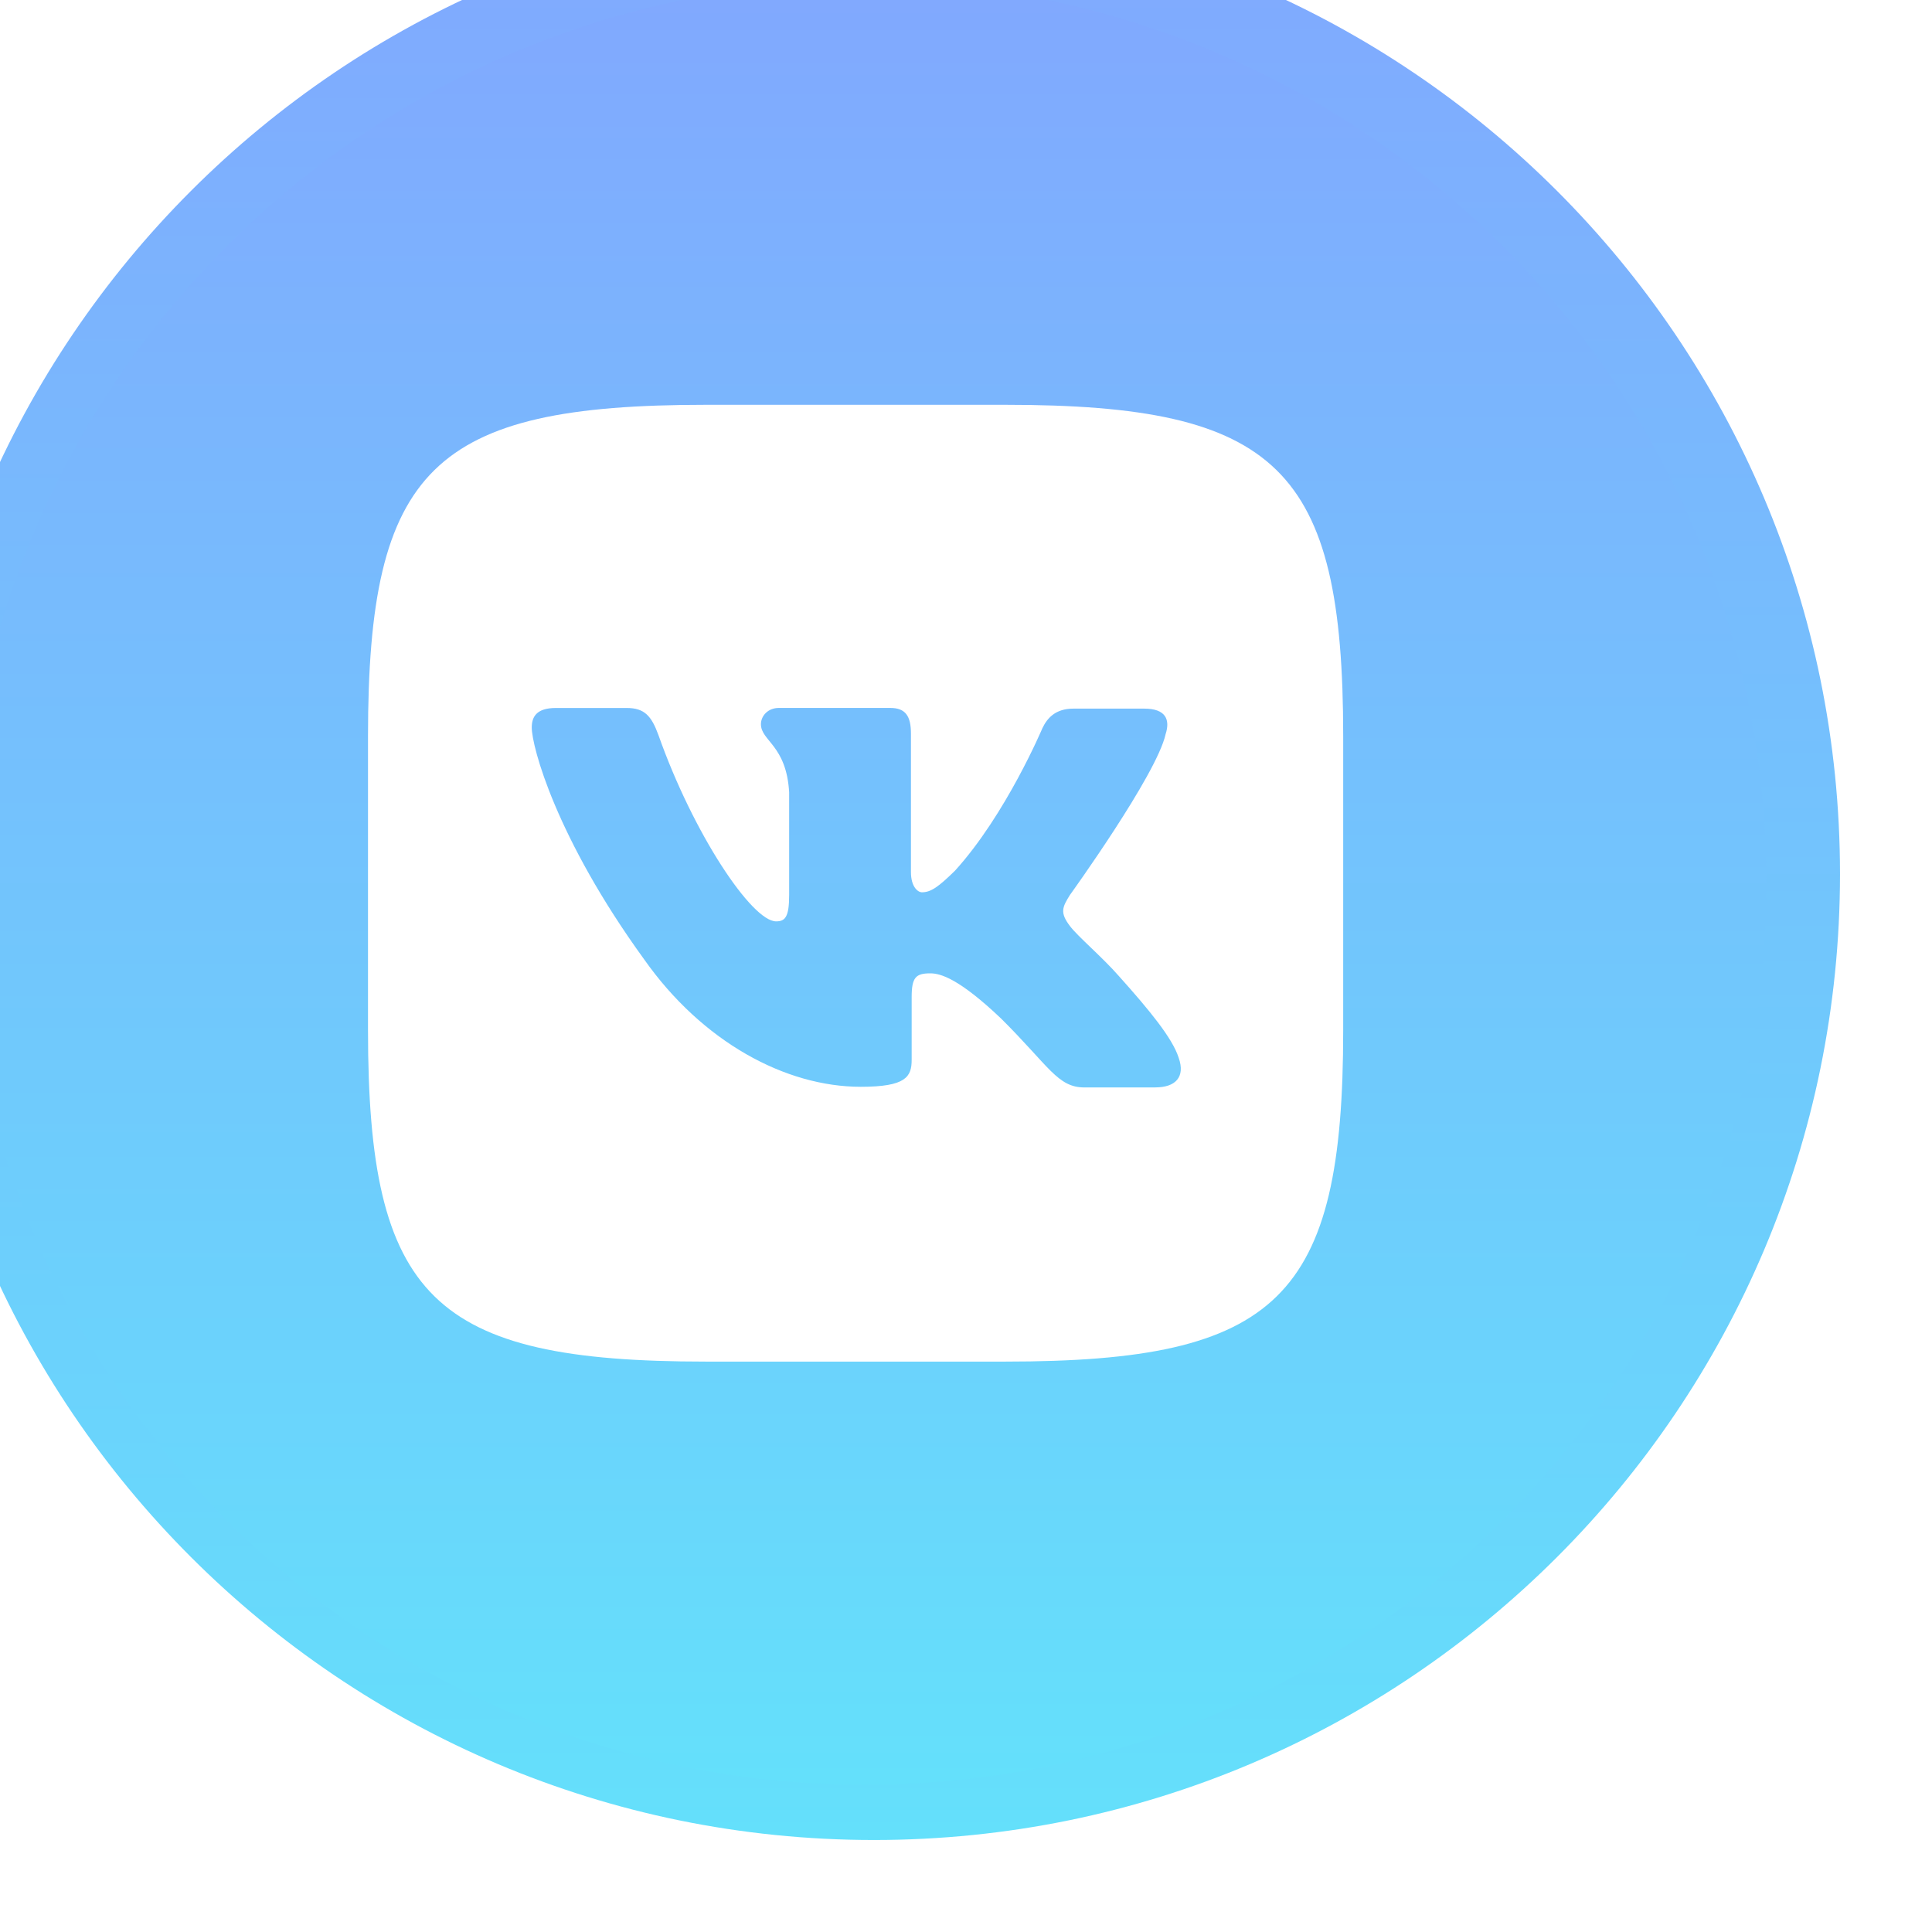 <?xml version="1.0" encoding="UTF-8"?> <svg xmlns="http://www.w3.org/2000/svg" width="105" height="105" viewBox="0 0 105 105" fill="none"> <g clip-path="url(#clip0_1850_2)" filter="url(#filter0_ii_1850_2)"> <path d="M52.5 105C81.495 105 105 81.495 105 52.5C105 23.505 81.495 0 52.5 0C23.505 0 0 23.505 0 52.5C0 81.495 23.505 105 52.5 105Z" fill="url(#paint0_linear_1850_2)"></path> <g clip-path="url(#clip1_1850_2)"> <path d="M52 102C79.062 102 101 80.062 101 53C101 25.938 79.062 4 52 4C24.938 4 3 25.938 3 53C3 80.062 24.938 102 52 102Z" fill="url(#paint1_linear_1850_2)"></path> <path d="M59.636 27H43.364C28.516 27 25 30.449 25 45.018V60.982C25 75.551 28.516 79 43.364 79H59.636C74.484 79 78 75.551 78 60.982V45.018C78 30.449 74.447 27 59.636 27ZM67.789 64.1H63.937C62.48 64.1 62.029 62.962 59.41 60.358C57.129 58.191 56.12 57.899 55.559 57.899C54.773 57.899 54.547 58.12 54.547 59.184V62.596C54.547 63.515 54.249 64.065 51.781 64.065C47.704 64.065 43.177 61.643 39.999 57.127C35.211 50.523 33.9 45.568 33.9 44.541C33.9 43.991 34.125 43.477 35.209 43.477H39.06C40.032 43.477 40.407 43.917 40.783 44.944C42.689 50.339 45.869 55.074 47.178 55.074C47.664 55.074 47.889 54.852 47.889 53.644V48.062C47.739 45.492 46.355 45.274 46.355 44.357C46.355 43.915 46.73 43.475 47.326 43.475H53.386C54.21 43.475 54.508 43.915 54.508 44.868V52.393C54.508 53.199 54.883 53.494 55.106 53.494C55.592 53.494 56.005 53.199 56.902 52.32C59.671 49.273 61.652 44.576 61.652 44.576C61.914 44.026 62.363 43.512 63.337 43.512H67.188C68.347 43.512 68.61 44.097 68.347 44.905C67.862 47.109 63.149 53.639 63.149 53.639C62.738 54.3 62.588 54.593 63.149 55.329C63.56 55.88 64.907 57.017 65.806 58.044C67.451 59.879 68.721 61.42 69.058 62.486C69.434 63.547 68.871 64.098 67.787 64.098L67.789 64.1Z" fill="white"></path> </g> </g> <defs> <filter id="filter0_ii_1850_2" x="-17" y="-17" width="134" height="134" filterUnits="userSpaceOnUse" color-interpolation-filters="sRGB"> <feFlood flood-opacity="0" result="BackgroundImageFix"></feFlood> <feBlend mode="normal" in="SourceGraphic" in2="BackgroundImageFix" result="shape"></feBlend> <feColorMatrix in="SourceAlpha" type="matrix" values="0 0 0 0 0 0 0 0 0 0 0 0 0 0 0 0 0 0 127 0" result="hardAlpha"></feColorMatrix> <feOffset dx="12" dy="12"></feOffset> <feGaussianBlur stdDeviation="10"></feGaussianBlur> <feComposite in2="hardAlpha" operator="arithmetic" k2="-1" k3="1"></feComposite> <feColorMatrix type="matrix" values="0 0 0 0 1 0 0 0 0 1 0 0 0 0 1 0 0 0 0.45 0"></feColorMatrix> <feBlend mode="normal" in2="shape" result="effect1_innerShadow_1850_2"></feBlend> <feColorMatrix in="SourceAlpha" type="matrix" values="0 0 0 0 0 0 0 0 0 0 0 0 0 0 0 0 0 0 127 0" result="hardAlpha"></feColorMatrix> <feOffset dx="-17" dy="-17"></feOffset> <feGaussianBlur stdDeviation="17"></feGaussianBlur> <feComposite in2="hardAlpha" operator="arithmetic" k2="-1" k3="1"></feComposite> <feColorMatrix type="matrix" values="0 0 0 0 0 0 0 0 0 0 0 0 0 0 0 0 0 0 0.2 0"></feColorMatrix> <feBlend mode="normal" in2="effect1_innerShadow_1850_2" result="effect2_innerShadow_1850_2"></feBlend> </filter> <linearGradient id="paint0_linear_1850_2" x1="52.5" y1="0" x2="52.5" y2="105" gradientUnits="userSpaceOnUse"> <stop stop-color="#81A8FE"></stop> <stop offset="1" stop-color="#64E0FB"></stop> </linearGradient> <linearGradient id="paint1_linear_1850_2" x1="52" y1="4" x2="52" y2="102" gradientUnits="userSpaceOnUse"> <stop stop-color="#81A8FE"></stop> <stop offset="1" stop-color="#64E0FB"></stop> </linearGradient> <clipPath id="clip0_1850_2"> <rect width="105" height="105" fill="white"></rect> </clipPath> <clipPath id="clip1_1850_2"> <rect width="98" height="98" fill="white" transform="translate(3 4)"></rect> </clipPath> </defs> </svg> 